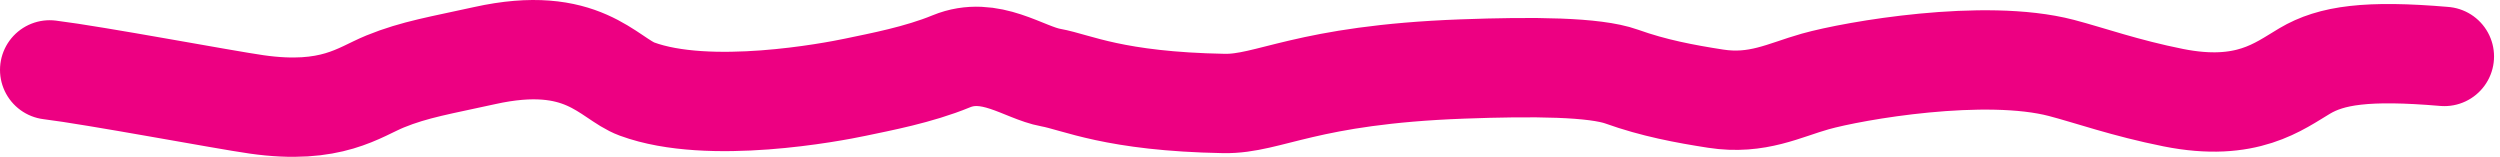 <?xml version="1.0" encoding="UTF-8"?> <svg xmlns="http://www.w3.org/2000/svg" width="302" height="19" viewBox="0 0 302 19" fill="none"><path d="M6 8.443C11.561 9.129 26.96 12.036 31 12.612C40.067 13.905 43.387 11.12 46.518 9.842C50.122 8.371 53.343 7.87 58.533 6.718C70.426 4.077 73.477 9.481 76.949 10.758C85.671 13.968 100.555 11.12 103.335 10.533C106.335 9.9 110.955 9.037 114.902 7.412C119.618 5.471 123.689 8.787 126.941 9.373C130.075 9.938 134.561 12.258 147.847 12.501C153.335 12.601 157.709 9.037 176.636 8.335C185.317 8.014 192.66 8.092 195.906 9.255C199.771 10.64 203.533 11.342 207.244 11.918C212.284 12.701 215.572 10.883 219.279 9.842C224.008 8.514 239.761 5.787 249.019 8.207C252.38 9.085 256.757 10.647 262.544 11.8C271.413 13.566 275.281 10.425 278.412 8.571C281.624 6.67 285.917 6.023 295.28 6.818" stroke="#ED0082" stroke-width="12" stroke-linecap="round"></path></svg> 